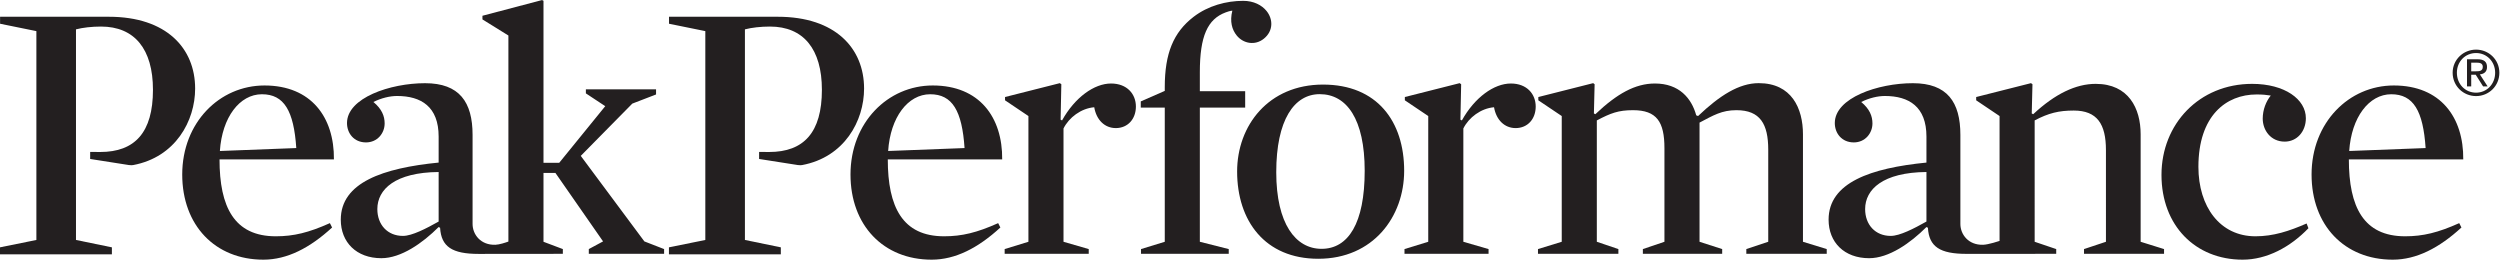 <?xml version="1.0" encoding="UTF-8" standalone="no"?>
<svg
   xmlns:dc="http://purl.org/dc/elements/1.1/"
   xmlns:cc="http://creativecommons.org/ns#"
   xmlns:rdf="http://www.w3.org/1999/02/22-rdf-syntax-ns#"
   xmlns:svg="http://www.w3.org/2000/svg"
   xmlns="http://www.w3.org/2000/svg"
   viewBox="0 0 1170.72 121.6"
   height="121.6"
   width="1170.72"
   xml:space="preserve"
   id="svg2"
   version="1.1"><defs
     id="defs6" /><g
     transform="matrix(1.333,0,0,-1.333,0,121.6)"
     id="g10"><g
       transform="scale(0.1)"
       id="g12"><path
         id="path14"
         style="fill:#231f20;fill-opacity:1;fill-rule:nonzero;stroke:none"
         d="m 1040.85,392.09 c -8.73,130.664 -42.67,189.031 -120.717,189.031 -78.332,0 -139.957,-81.16 -147.672,-199.305 z M 771.176,352.324 c 0,-166.914 51.387,-270.187 197.742,-270.187 62.922,0 115.572,12.863 190.022,46.23 l 7.73,-15.379 C 1088.35,41.062 1008.75,0 925.25,0 755.777,0 640.168,120.664 640.168,299.168 c 0,182.316 131.008,312.785 288.941,312.785 164.361,0 245.301,-111.992 243.971,-259.629 H 771.176" /><path
         id="path16"
         style="fill:#231f20;fill-opacity:1;fill-rule:nonzero;stroke:none"
         d="m 1540.97,133.926 c -43.63,-24.395 -93.4,-50.449 -125.46,-50.449 -53.96,0 -89.91,39.031 -89.91,94.246 0,69.347 62.58,128.937 215.37,130.226 z m 722.7,-69.746 -223.43,300.449 181.07,183.613 83.44,32.129 v 17.977 h -246.56 v -14.129 l 68.09,-44.953 -161.73,-198.953 h -55.26 V 909.5 l -5.15,2.52 -209.3,-55.165 v -12.843 l 91.19,-56.543 V 63.625 l -0.06,-0.043 c -10.08,-3.641 -31.48,-10.789 -45.75,-11.25 -51.57,-1.68 -80.05,36.113 -80.05,73.254 v 312.742 c 0,115.578 -46.4,181.621 -166.94,181.621 -122.01,0 -274.21,-51.347 -274.21,-139.941 0,-35.957 24.41,-68.067 66.75,-68.067 39.83,0 65.5,32.11 65.5,66.797 0,25.684 -10.01,50.821 -39.49,75.215 27.7,13.801 57.53,21.067 83.16,21.067 84.75,0 146.03,-37.688 146.03,-142.559 v -91.379 c -195.17,-19.258 -343.78,-69.941 -343.78,-200.605 0,-79.571 55.22,-135.309 142.53,-135.309 69.33,0 144.78,52.977 201.25,109.461 l 5.13,-2.551 c 3.87,-66.746 42.52,-91.844 135.3,-91.844 0.1,0 295.92,0.293 295.92,0.293 V 37.207 l -68.03,25.664 V 304.609 h 41.99 L 2118.59,64.18 2068.5,37.207 V 20.527 h 264.52 V 37.207 l -69.35,26.973" /><path
         id="path18"
         style="fill:#231f20;fill-opacity:1;fill-rule:nonzero;stroke:none"
         d="m 8521.29,392.09 c -8.73,130.664 -42.68,189.031 -120.72,189.031 -78.34,0 -139.96,-81.16 -147.68,-199.305 z M 8251.6,352.324 c 0,-166.914 51.39,-270.187 197.76,-270.187 62.91,0 115.56,12.863 190.02,46.23 l 7.73,-15.379 C 8568.79,41.062 8489.18,0 8405.68,0 c -169.47,0 -285.07,120.664 -285.07,299.168 0,182.316 130.99,312.785 288.94,312.785 164.36,0 245.29,-111.992 243.97,-259.629 H 8251.6" /><path
         id="path20"
         style="fill:#231f20;fill-opacity:1;fill-rule:nonzero;stroke:none"
         d="m 3388.51,392.09 c -8.73,130.664 -42.67,189.031 -120.72,189.031 -78.34,0 -139.96,-81.16 -147.67,-199.305 z m -269.68,-39.766 c 0,-166.914 51.38,-270.187 197.74,-270.187 62.92,0 115.58,12.863 190.03,46.23 l 7.74,-15.379 C 3436.01,41.062 3356.41,0 3272.91,0 c -169.48,0 -285.09,120.664 -285.09,299.168 0,182.316 131.01,312.785 288.95,312.785 164.35,0 245.3,-111.992 243.96,-259.629 h -401.9" /><path
         id="path22"
         style="fill:#231f20;fill-opacity:1;fill-rule:nonzero;stroke:none"
         d="m 3919.82,462.246 c -38.53,0 -68.08,28.242 -75.74,73.192 -46.28,-3.868 -88.65,-35.965 -107.93,-74.493 V 62.871 l 88.6,-25.664 V 20.527 H 3529.41 V 37.207 l 83.48,25.664 V 504.59 l -82.17,55.254 v 11.543 l 192.58,48.75 5.2,-3.828 -2.54,-124.563 5.08,-2.539 c 44.94,80.879 113.04,129.66 172.07,129.66 56.5,0 87.34,-37.226 87.34,-80.879 0,-43.644 -28.26,-75.742 -70.63,-75.742" /><path
         id="path24"
         style="fill:#231f20;fill-opacity:1;fill-rule:nonzero;stroke:none"
         d="m 4367.46,909.258 c 37.01,0 65.48,-15.246 81.91,-35.528 23.2,-28.671 24.48,-70.019 -9.27,-97.355 -31.76,-25.703 -72.95,-16.66 -95.34,10.977 -16.58,20.461 -25.11,48.898 -15.51,87.336 0,0 -5.9,0.449 -23.12,-5.899 -64.23,-23.684 -91.03,-84.062 -91.03,-209.894 v -66.981 h 159.26 V 534.129 H 4215.1 V 62.859 L 4316.6,37.195 V 20.516 h -308.2 v 16.68 l 83.48,25.664 V 534.129 h -84.34 v 21.836 l 84.34,36.945 v 13.36 c 0,118.222 30.37,192.312 101.15,246.757 51.05,39.266 115.35,56.231 174.43,56.231" /><path
         id="path26"
         style="fill:#231f20;fill-opacity:1;fill-rule:nonzero;stroke:none"
         d="m 4636.29,581.453 c -89.88,0 -152.77,-90.633 -152.77,-274.277 0,-181.024 68.02,-269.09 159.16,-269.09 93.75,0 151.54,89.363 151.54,274.238 0,181.043 -62.91,269.129 -157.93,269.129 z M 4631.15,3.164 c -187.46,0 -285.08,133.242 -285.08,306.621 0,161.778 110.45,305.332 301.82,305.332 189.98,0 285,-129.433 285,-302.793 0,-161.758 -109.16,-309.16 -301.74,-309.16" /><path
         id="path28"
         style="fill:#231f20;fill-opacity:1;fill-rule:nonzero;stroke:none"
         d="m 5324.41,462.246 c -38.53,0 -68.04,28.242 -75.8,73.192 -46.19,-3.868 -88.59,-35.965 -107.81,-74.493 V 62.871 L 5229.36,37.207 V 20.527 H 4934.04 V 37.207 l 83.44,25.664 V 504.59 l -82.17,55.254 v 11.543 l 192.62,48.75 5.16,-3.828 -2.58,-124.563 5.13,-2.539 c 44.93,80.879 112.97,129.66 172.06,129.66 56.54,0 87.3,-37.226 87.3,-80.879 0,-43.644 -28.22,-75.742 -70.59,-75.742" /><path
         id="path30"
         style="fill:#231f20;fill-opacity:1;fill-rule:nonzero;stroke:none"
         d="m 6100.23,525.156 c -51.44,0 -80.93,-17.988 -129.7,-43.672 V 62.871 L 6050.1,37.207 V 20.527 H 5771.46 V 37.207 l 75.79,25.664 V 391.602 c 0,92.5 -26.94,133.554 -110.45,133.554 -51.35,0 -78.32,-10.293 -127.09,-35.949 V 62.871 L 5685.45,37.207 V 20.527 H 5402.99 V 37.207 l 83.46,25.664 V 504.59 l -82.23,55.254 v 11.543 l 192.66,48.75 5.07,-3.828 -2.5,-102.676 5.12,-2.61 c 75.78,71.934 139.96,107.844 209.3,107.844 84.74,0 128.38,-51.34 145.06,-111.699 l 6.44,-2.578 c 75.74,71.953 143.81,115.547 213.15,115.547 115.58,0 155.37,-88.567 155.37,-179.727 V 62.871 L 6417.36,37.207 V 20.527 H 6134.9 V 37.207 l 76.99,25.664 V 386.445 c 0,89.883 -28.24,138.711 -111.66,138.711" /><path
         id="path32"
         style="fill:#231f20;fill-opacity:1;fill-rule:nonzero;stroke:none"
         d="m 6767.68,133.926 c -43.64,-24.395 -93.4,-50.449 -125.46,-50.449 -53.96,0 -89.92,39.031 -89.92,94.246 0,69.347 62.58,128.937 215.38,130.226 z M 7520.16,62.871 V 440.41 c 0,91.16 -42.33,177.207 -157.89,177.207 -69.36,0 -142.52,-34.66 -219.57,-106.594 l -5.12,2.61 2.54,102.676 -5.16,3.828 -192.58,-48.75 v -11.543 l 82.15,-55.254 V 65.762 L 7024,65.535 v 0.168 c 0,0 -37.85,-12.746 -57.07,-13.371 -51.58,-1.68 -80.05,36.113 -80.05,73.254 v 312.742 c 0,115.578 -46.4,181.621 -166.94,181.621 -122.02,0 -274.22,-51.347 -274.22,-139.941 0,-35.957 24.42,-68.067 66.76,-68.067 39.82,0 65.5,32.11 65.5,66.797 0,25.684 -10.01,50.821 -39.5,75.215 27.71,13.801 57.54,21.067 83.16,21.067 84.75,0 146.04,-37.688 146.04,-142.559 V 341.082 C 6572.5,321.824 6423.9,271.141 6423.9,140.477 c 0,-79.571 55.21,-135.309 142.53,-135.309 69.33,0 144.77,52.977 201.25,109.461 l 5.13,-2.551 c 3.87,-66.746 42.51,-91.687 135.3,-91.687 0.27,0 315.46,0.137 315.46,0.137 V 37.207 l -75.74,25.664 V 489.207 c 48.77,25.656 84.77,34.648 137.38,34.648 82.17,0 113.05,-47.527 113.05,-138.652 V 62.871 L 7321.19,37.207 V 20.527 h 281.19 V 37.207 l -82.22,25.664" /><path
         id="path34"
         style="fill:#231f20;fill-opacity:1;fill-rule:nonzero;stroke:none"
         d="m 8026.11,414.715 c -48.82,0 -77.07,39.824 -77.07,80.898 0,30.871 11.59,60.364 28.25,80.93 -16.66,2.559 -28.25,3.828 -50.02,3.828 -106.64,0 -204.2,-74.531 -204.2,-254.25 0,-139.969 75.78,-243.984 200.33,-243.984 62.87,0 118.12,18 179.8,44.98 l 6.37,-16.687 C 8045.37,43.633 7963.16,0 7878.42,0 c -165.63,0 -285.04,119.383 -285.04,297.871 0,178.457 132.3,319.746 318.44,319.746 114.29,0 188.77,-53.937 188.77,-120.722 0,-46.172 -30.82,-82.18 -74.48,-82.18" /><path
         id="path36"
         style="fill:#231f20;fill-opacity:1;fill-rule:nonzero;stroke:none"
         d="m 8681.48,661.719 h 15.51 c 13.05,0 25.1,0.672 25.1,15.75 0,12.676 -10.9,14.629 -20.96,14.629 h -19.65 z m -14.82,42.351 h 36.84 c 22.71,0 33.47,-8.914 33.47,-27.226 0,-17.254 -10.97,-24.461 -25.11,-25.957 l 27.28,-42.168 h -15.96 l -25.93,41.047 h -15.77 v -41.047 h -14.82 z m 31.89,-117.371 c 37.7,0 67,30.067 67,70.028 0,39.093 -29.3,69.199 -67,69.199 -38.26,0 -67.44,-30.106 -67.44,-69.199 0,-39.961 29.18,-70.028 67.44,-70.028 z m 0,151.231 c 44.48,0 81.8,-35.149 81.8,-81.203 0,-46.942 -37.32,-82.051 -81.8,-82.051 -44.78,0 -82.32,35.109 -82.32,82.051 0,46.054 37.54,81.203 82.32,81.203" /><path
         id="path38"
         style="fill:#231f20;fill-opacity:1;fill-rule:nonzero;stroke:none"
         d="M 382.582,853.348 H 0.254 V 828.836 L 127.82,802.898 V 69.238 L 0,43.309 V 18.797 H 393.086 V 43.309 L 266.938,69.238 V 809.102 c 23.644,6.121 55.257,9.832 87.98,9.832 117.75,0 182.445,-79.2 182.445,-222.137 0,-149.895 -63.508,-218.516 -185.23,-218.516 -6.629,0 -22.363,0.086 -35.36,0.242 l -0.031,-24.746 c 0,0 129.133,-20.293 135.785,-21.328 6.645,-1.004 12.578,-0.625 15.129,-0.156 148.949,27.754 217.879,155.344 217.879,268.828 0,141.25 -100.547,252.227 -302.953,252.227" /><path
         id="path40"
         style="fill:#231f20;fill-opacity:1;fill-rule:nonzero;stroke:none"
         d="m 2732.58,853.348 h -382.33 v -24.512 l 127.57,-25.938 V 69.238 L 2350,43.309 V 18.797 h 393.09 V 43.309 L 2616.94,69.238 V 809.102 c 23.64,6.121 55.26,9.832 87.98,9.832 117.75,0 182.44,-79.2 182.44,-222.137 0,-149.895 -63.5,-218.516 -185.23,-218.516 -6.63,0 -22.36,0.086 -35.36,0.242 l -0.03,-24.746 c 0,0 129.13,-20.293 135.79,-21.328 6.64,-1.004 12.58,-0.625 15.13,-0.156 148.95,27.754 217.88,155.344 217.88,268.828 0,141.25 -100.55,252.227 -302.96,252.227" /></g></g></svg>